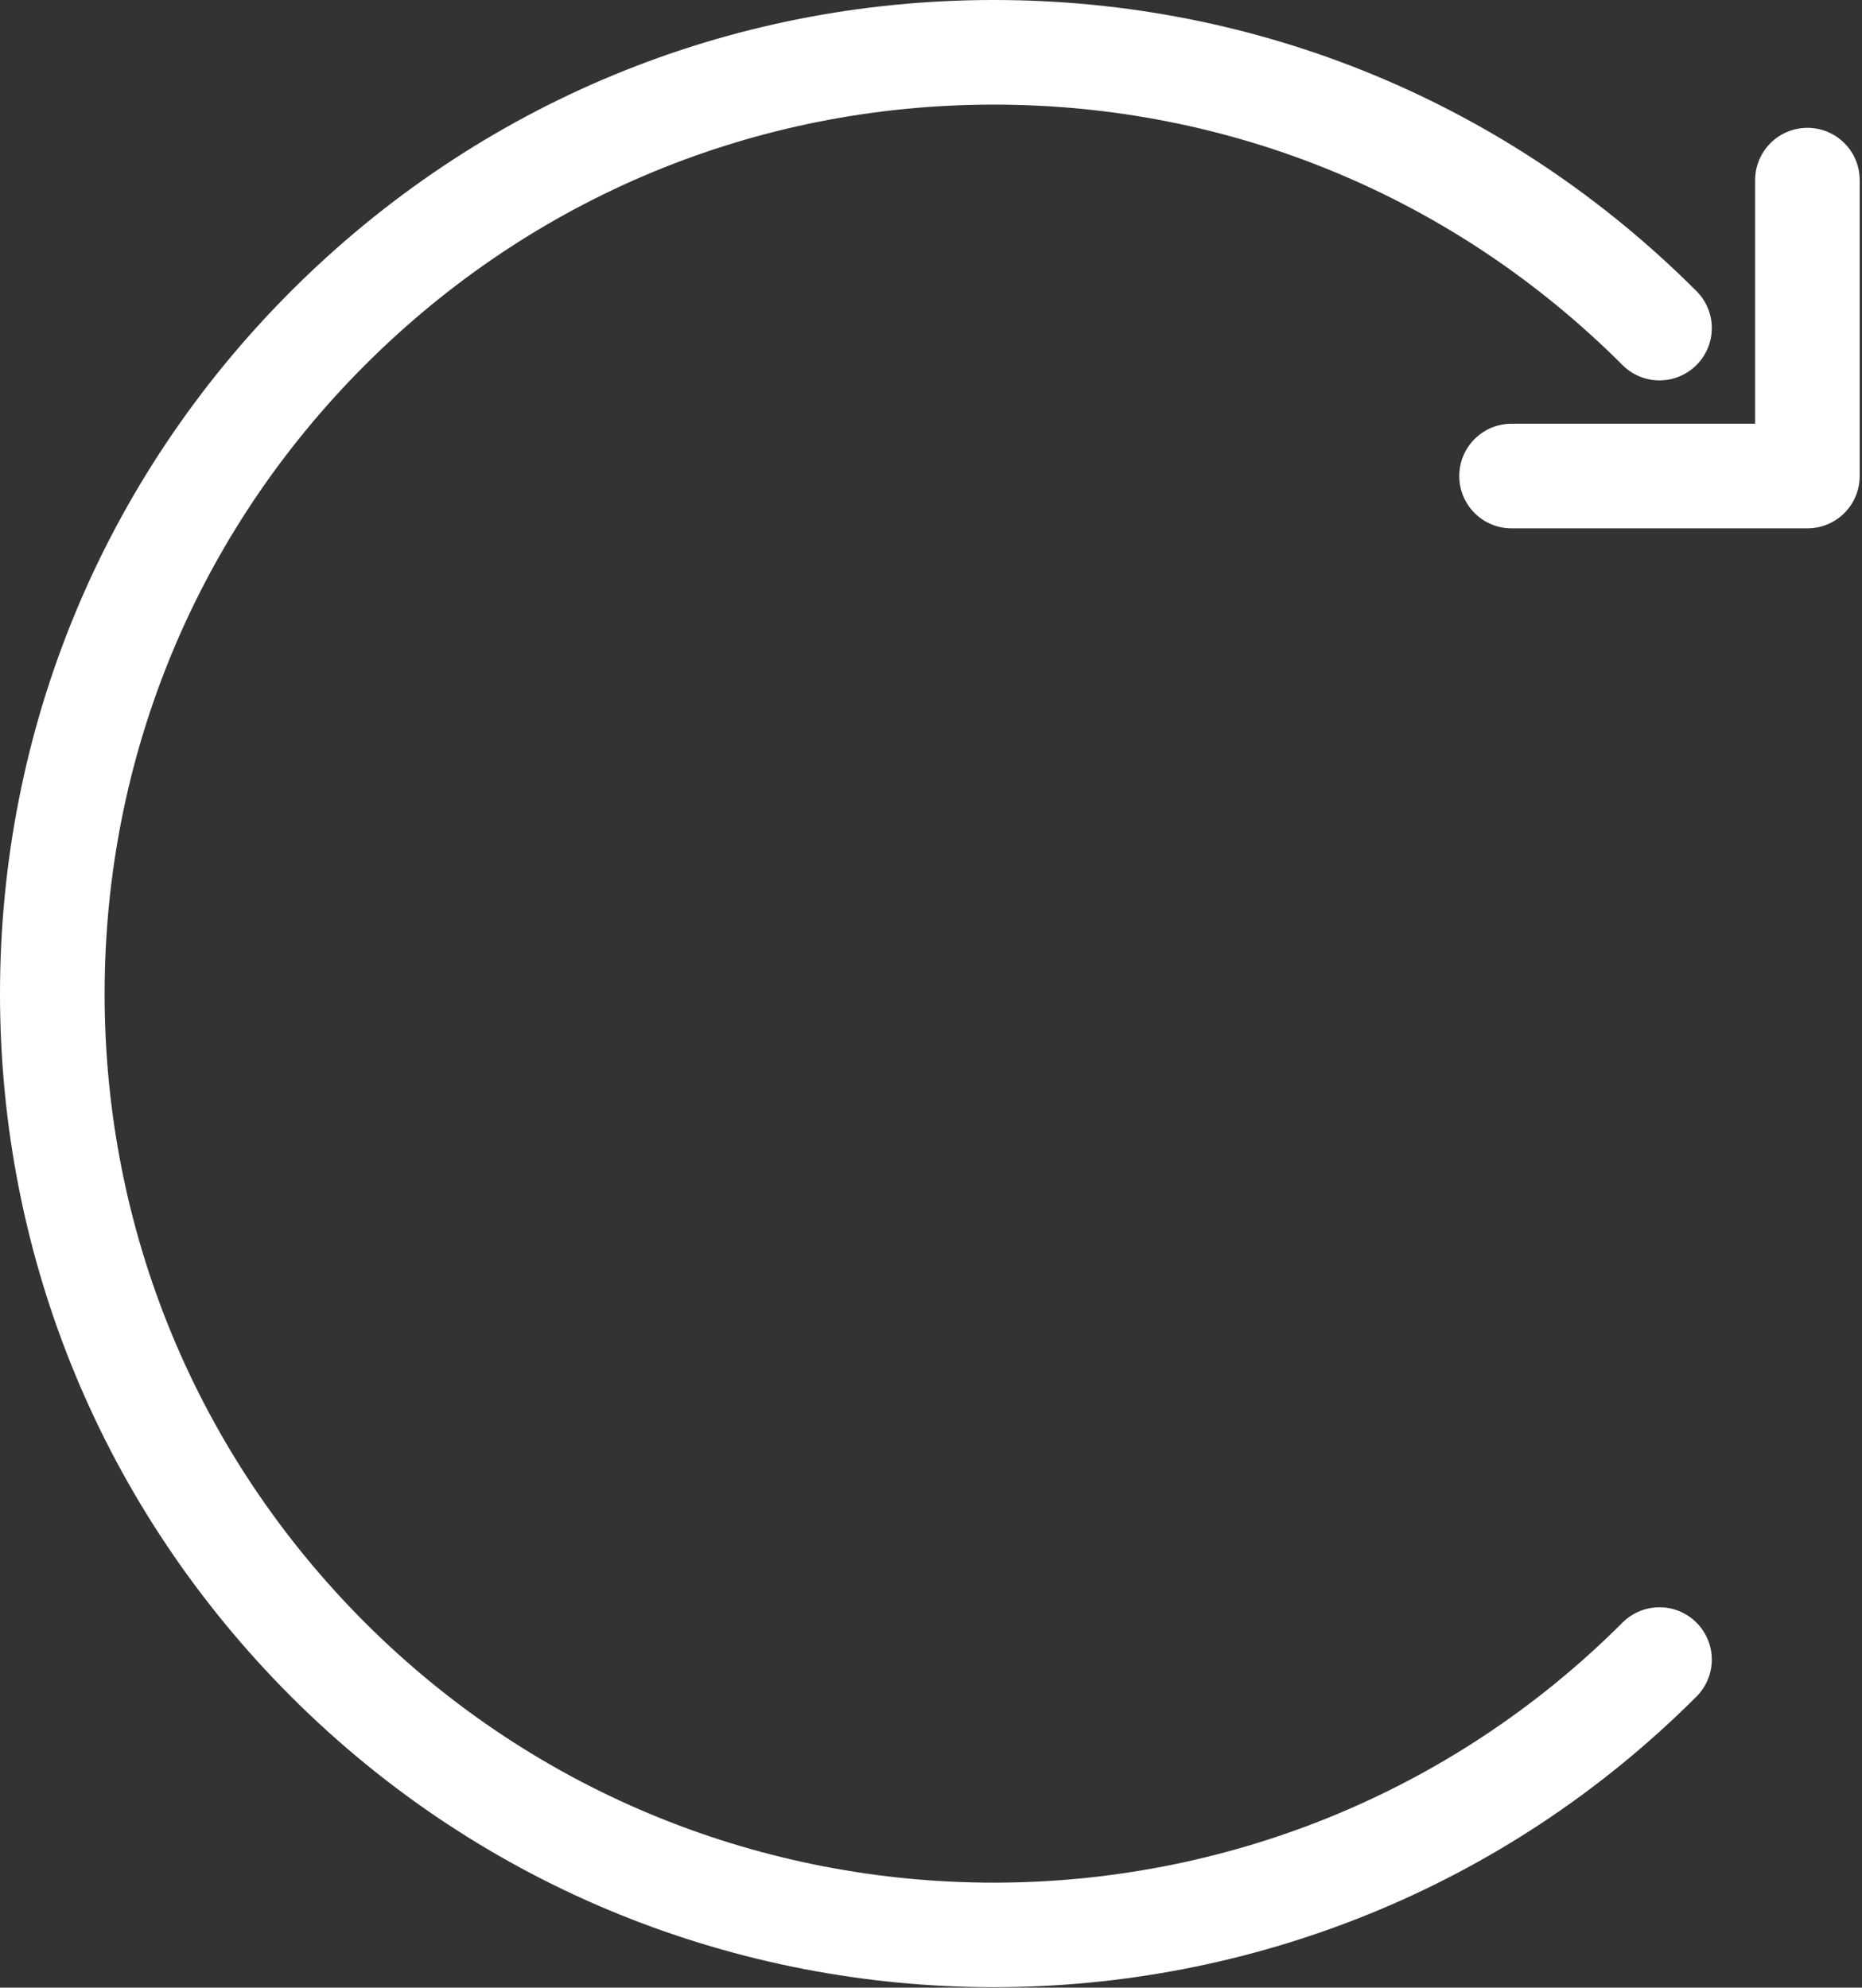 <?xml version="1.0" encoding="UTF-8" standalone="no"?><svg xmlns="http://www.w3.org/2000/svg" xmlns:xlink="http://www.w3.org/1999/xlink" fill="#ffffff" height="38" preserveAspectRatio="xMidYMid meet" version="1" viewBox="13.0 13.0 35.6 38.0" width="35.6" zoomAndPan="magnify"><rect x="13.0" y="13.0" width="35.6" height="38.0" fill="#333333" stroke="none"/><g id="change1_1"><path d="M44.021,44.021c-6.629,6.628 -17.412,6.63 -24.042,0c-3.21,-3.21 -4.979,-7.48 -4.979,-12.021c0,-4.541 1.769,-8.81 4.979,-12.021c3.21,-3.211 7.481,-4.979 12.021,-4.979c4.542,0 8.81,1.769 12.021,4.979c0.391,0.391 1.023,0.391 1.414,0c0.391,-0.391 0.391,-1.023 0,-1.414c-3.588,-3.588 -8.359,-5.565 -13.435,-5.565c-5.075,0 -9.846,1.977 -13.435,5.565c-3.588,3.589 -5.565,8.36 -5.565,13.435c0,5.076 1.977,9.846 5.565,13.435c3.704,3.704 8.57,5.556 13.435,5.556c4.866,0 9.731,-1.852 13.435,-5.556c0.391,-0.391 0.391,-1.023 0,-1.414c-0.391,-0.391 -1.023,-0.39 -1.414,0Z" fill="inherit"/><path d="M47.557,15.444c-0.553,0 -1,0.448 -1,1v4.657h-4.657c-0.553,0 -1,0.448 -1,1c0,0.552 0.447,1 1,1h5.656c0.553,0 1,-0.448 1,-1v-5.657c0.001,-0.552 -0.447,-1 -0.999,-1Z" fill="inherit"/></g></svg>